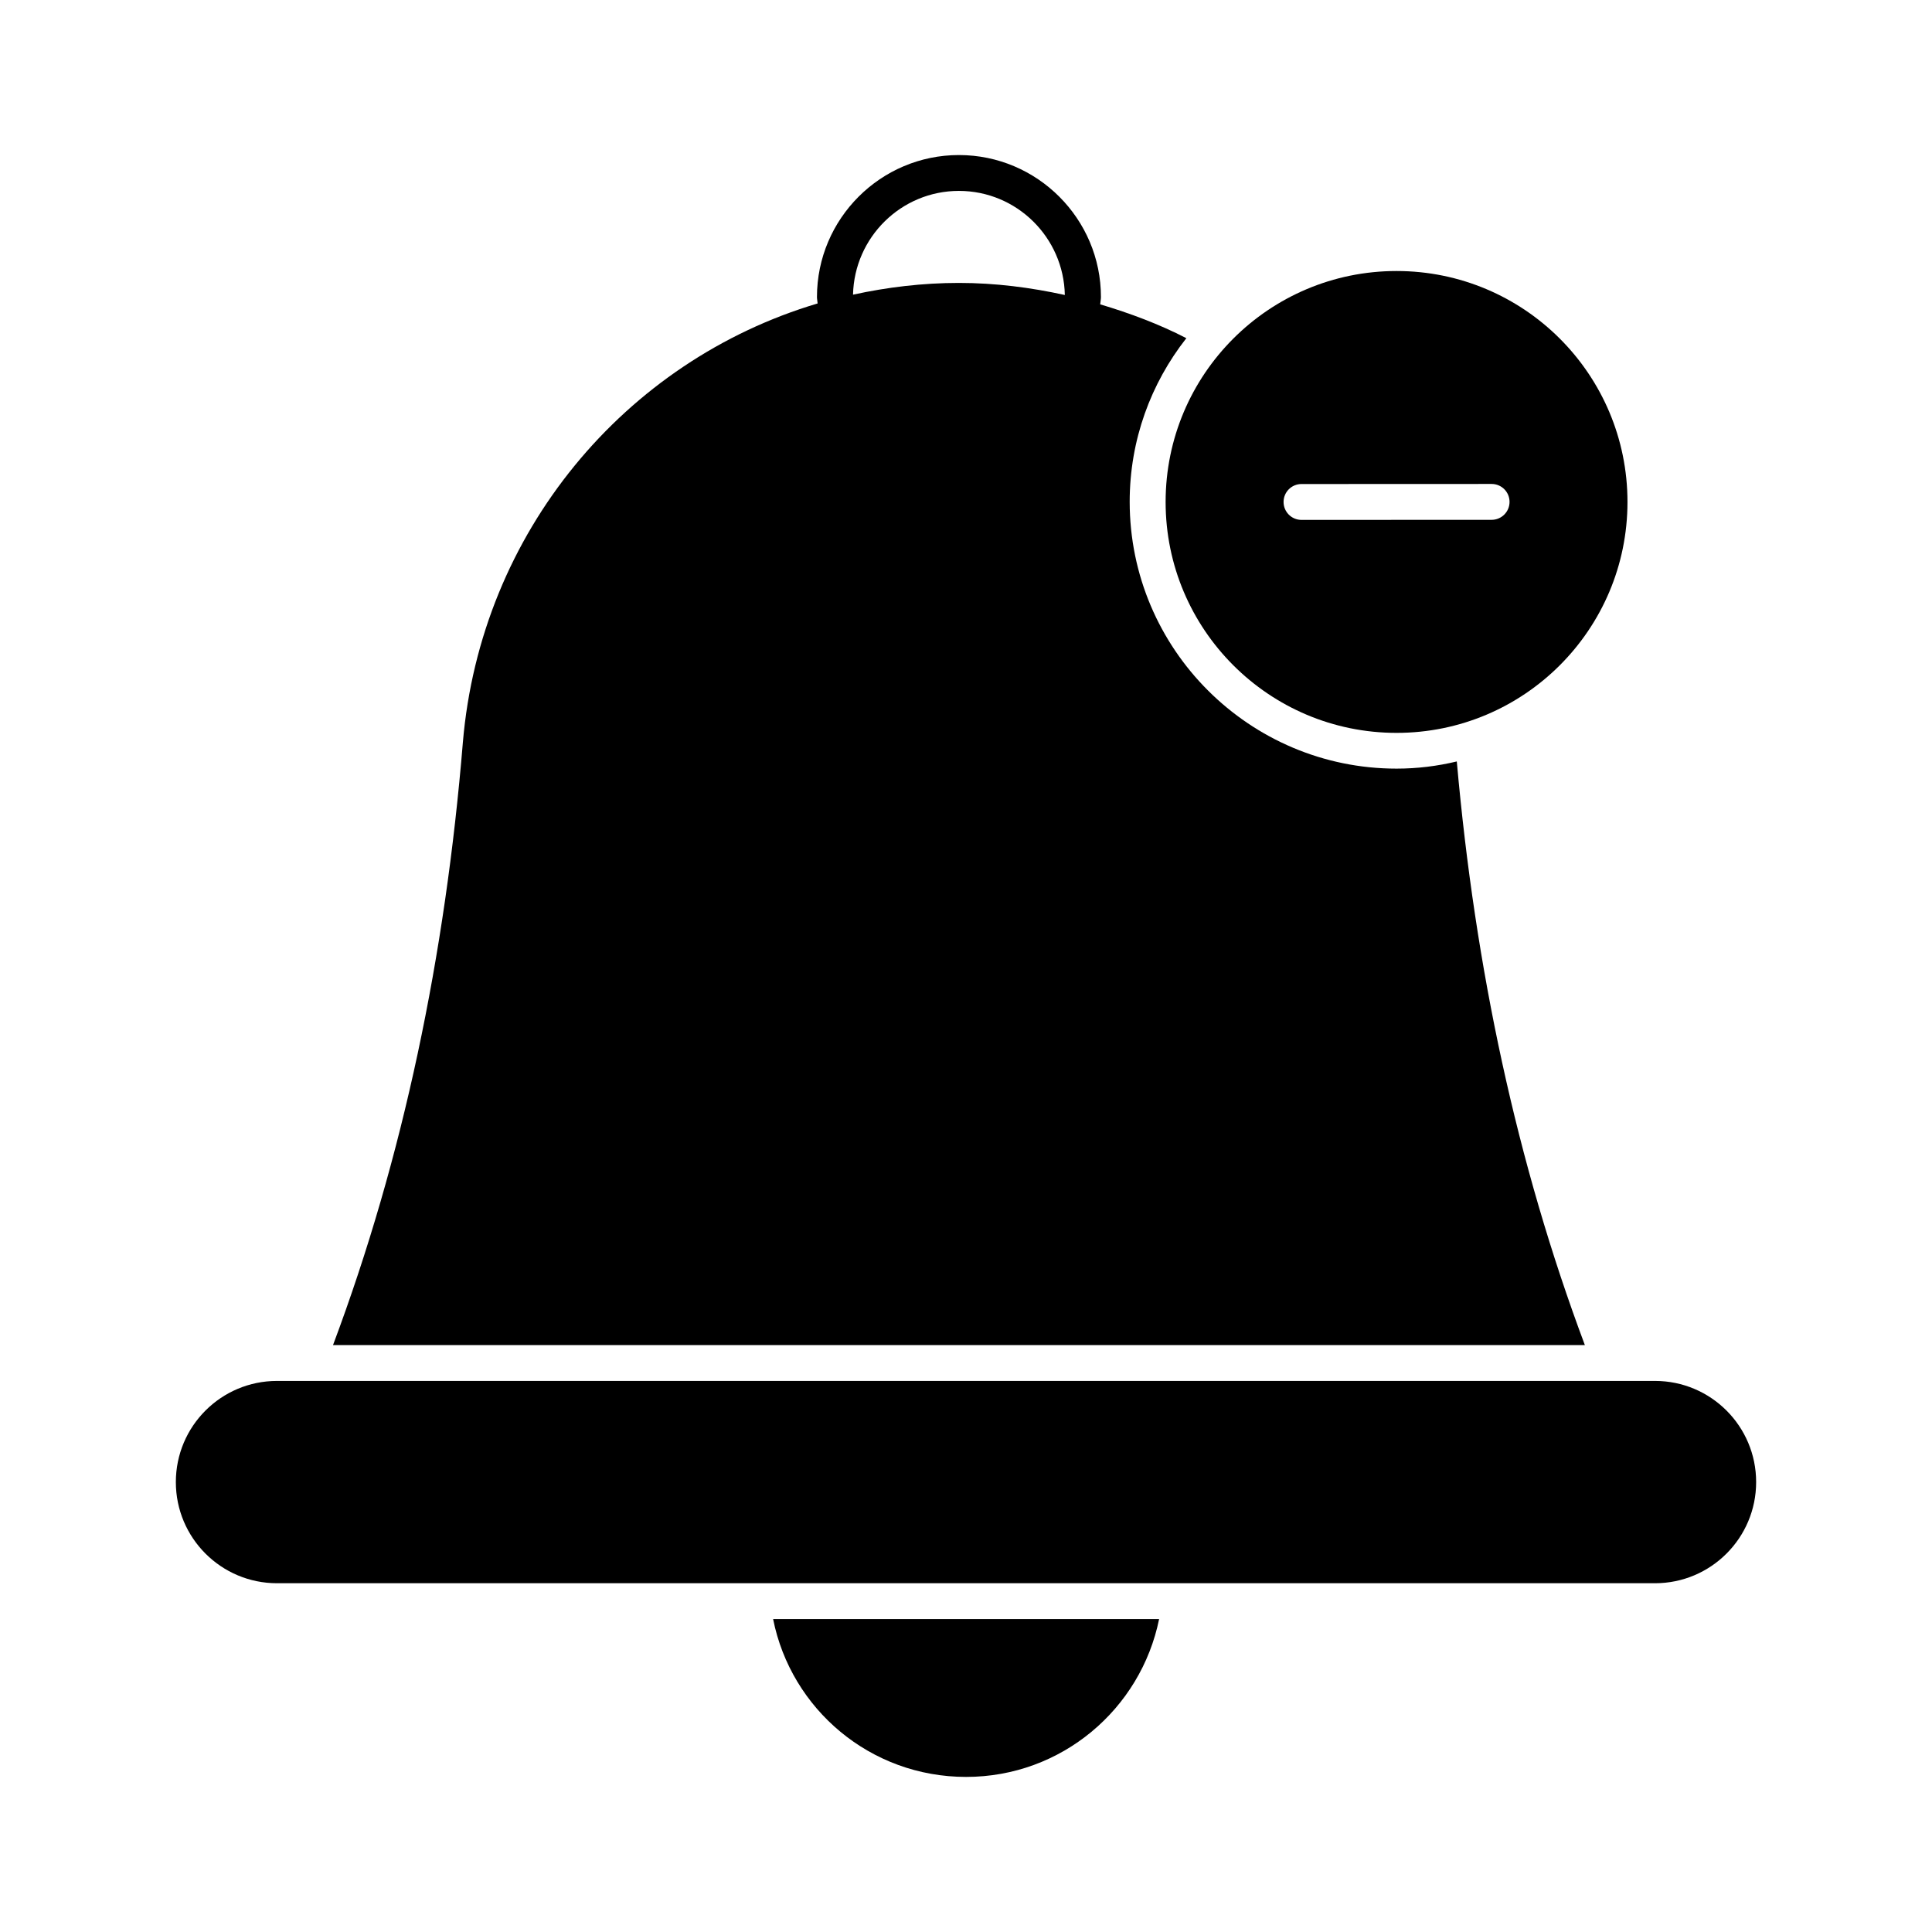 <?xml version="1.0" encoding="UTF-8"?>
<!-- Uploaded to: SVG Repo, www.svgrepo.com, Generator: SVG Repo Mixer Tools -->
<svg fill="#000000" width="800px" height="800px" version="1.1" viewBox="144 144 512 512" xmlns="http://www.w3.org/2000/svg">
 <g>
  <path d="m530.07 345.79c-5.133 1.234-10.457 1.902-15.969 1.902-38.973 0-70.723-31.656-70.723-70.723 0-16.352 5.609-31.371 15.02-43.348-7.215-3.723-14.914-6.602-22.832-8.965 0.035-0.656 0.195-1.273 0.195-1.934 0-20.746-16.887-37.633-37.633-37.633s-37.625 16.887-37.625 37.633c0 0.582 0.145 1.121 0.172 1.695-51.062 15.184-89.305 60.656-94.012 116.34-4.656 56.559-15.781 109.98-34.41 159.7h331.75c-18.062-48.199-29.09-99.91-33.938-154.66zm-131.95-151.2c15.328 0 27.773 12.328 28.07 27.586-9.07-1.992-18.43-3.199-28.07-3.199-9.637 0-19 1.141-28.059 3.113 0.344-15.211 12.77-27.5 28.059-27.5z"/>
  <path d="m400.03 614.9c25.285 0 46.293-17.965 51.145-41.824h-102.29c4.754 23.859 25.762 41.824 51.141 41.824z"/>
  <path d="m582.59 509.96h-365.18c-14.805 0-26.809 12-26.809 26.805 0 14.805 12.004 26.809 26.809 26.809h365.18c14.805 0 26.805-12.004 26.805-26.809 0-14.805-12-26.805-26.805-26.805z"/>
  <path d="m514.1 338.22c33.801 0 61.199-27.402 61.199-61.199 0-33.801-27.398-61.199-61.199-61.199-33.801 0-61.199 27.398-61.199 61.199 0 33.797 27.402 61.199 61.199 61.199zm-25.188-65.949 50.379-0.02c2.629 0 4.754 2.125 4.754 4.754s-2.125 4.754-4.754 4.754l-50.379 0.02c-2.629 0-4.754-2.125-4.754-4.754 0-2.625 2.125-4.754 4.754-4.754z"/>
 </g>
</svg>